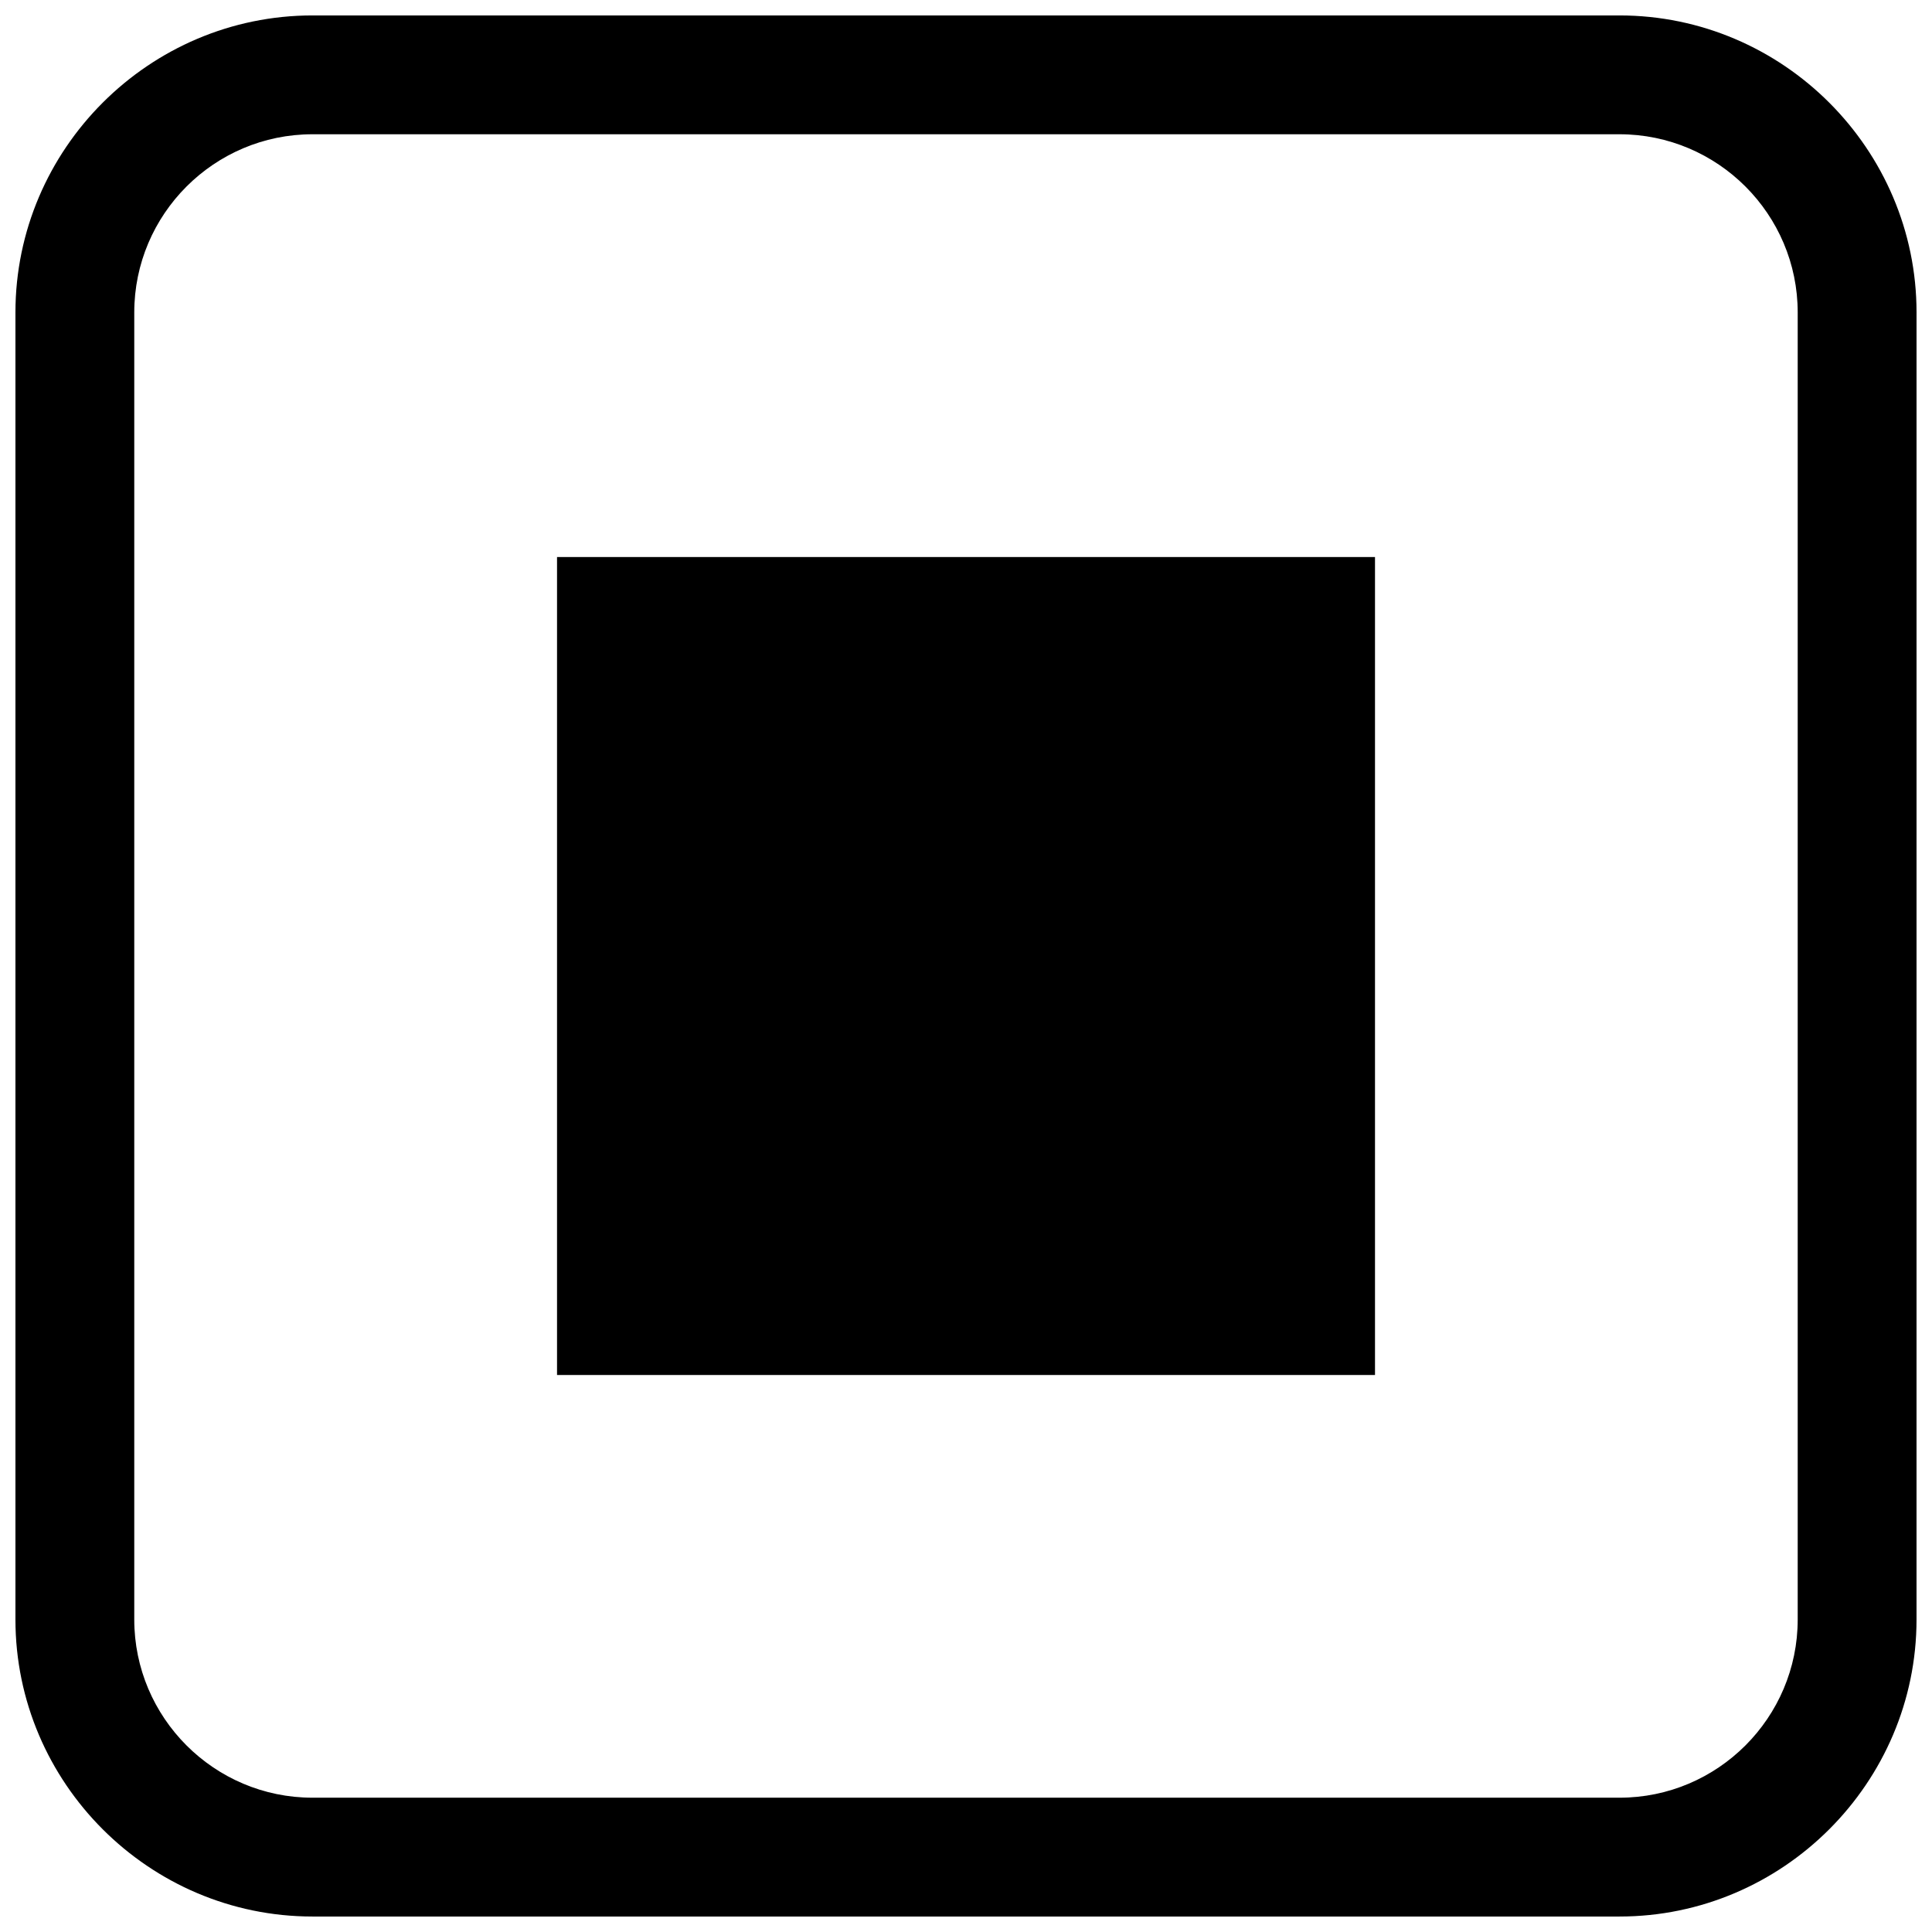 <?xml version="1.0" encoding="UTF-8"?>
<!-- Uploaded to: SVG Repo, www.svgrepo.com, Generator: SVG Repo Mixer Tools -->
<svg width="800px" height="800px" version="1.1" viewBox="144 144 512 512" xmlns="http://www.w3.org/2000/svg">
 <defs>
  <clipPath id="a">
   <path d="m148.09 148.09h503.81v503.81h-503.81z"/>
  </clipPath>
 </defs>
 <g clip-path="url(#a)">
  <path d="m573.18 148.09h-346.37c-43.293 0-78.719 35.426-78.719 78.719v346.37c0 43.297 35.426 78.719 78.719 78.719h346.37c43.297 0 78.719-35.426 78.719-78.719l0.004-346.37c0-43.293-35.422-78.719-78.719-78.719zm47.23 425.09c0 26.039-21.191 47.23-47.23 47.23h-346.37c-26.039 0-47.23-21.191-47.23-47.23v-346.37c0-26.039 21.191-47.23 47.23-47.23h346.37c26.039 0 47.23 21.191 47.23 47.23z"/>
 </g>
 <path d="m291.62 291.62h216.77v216.77h-216.77z"/>
</svg>